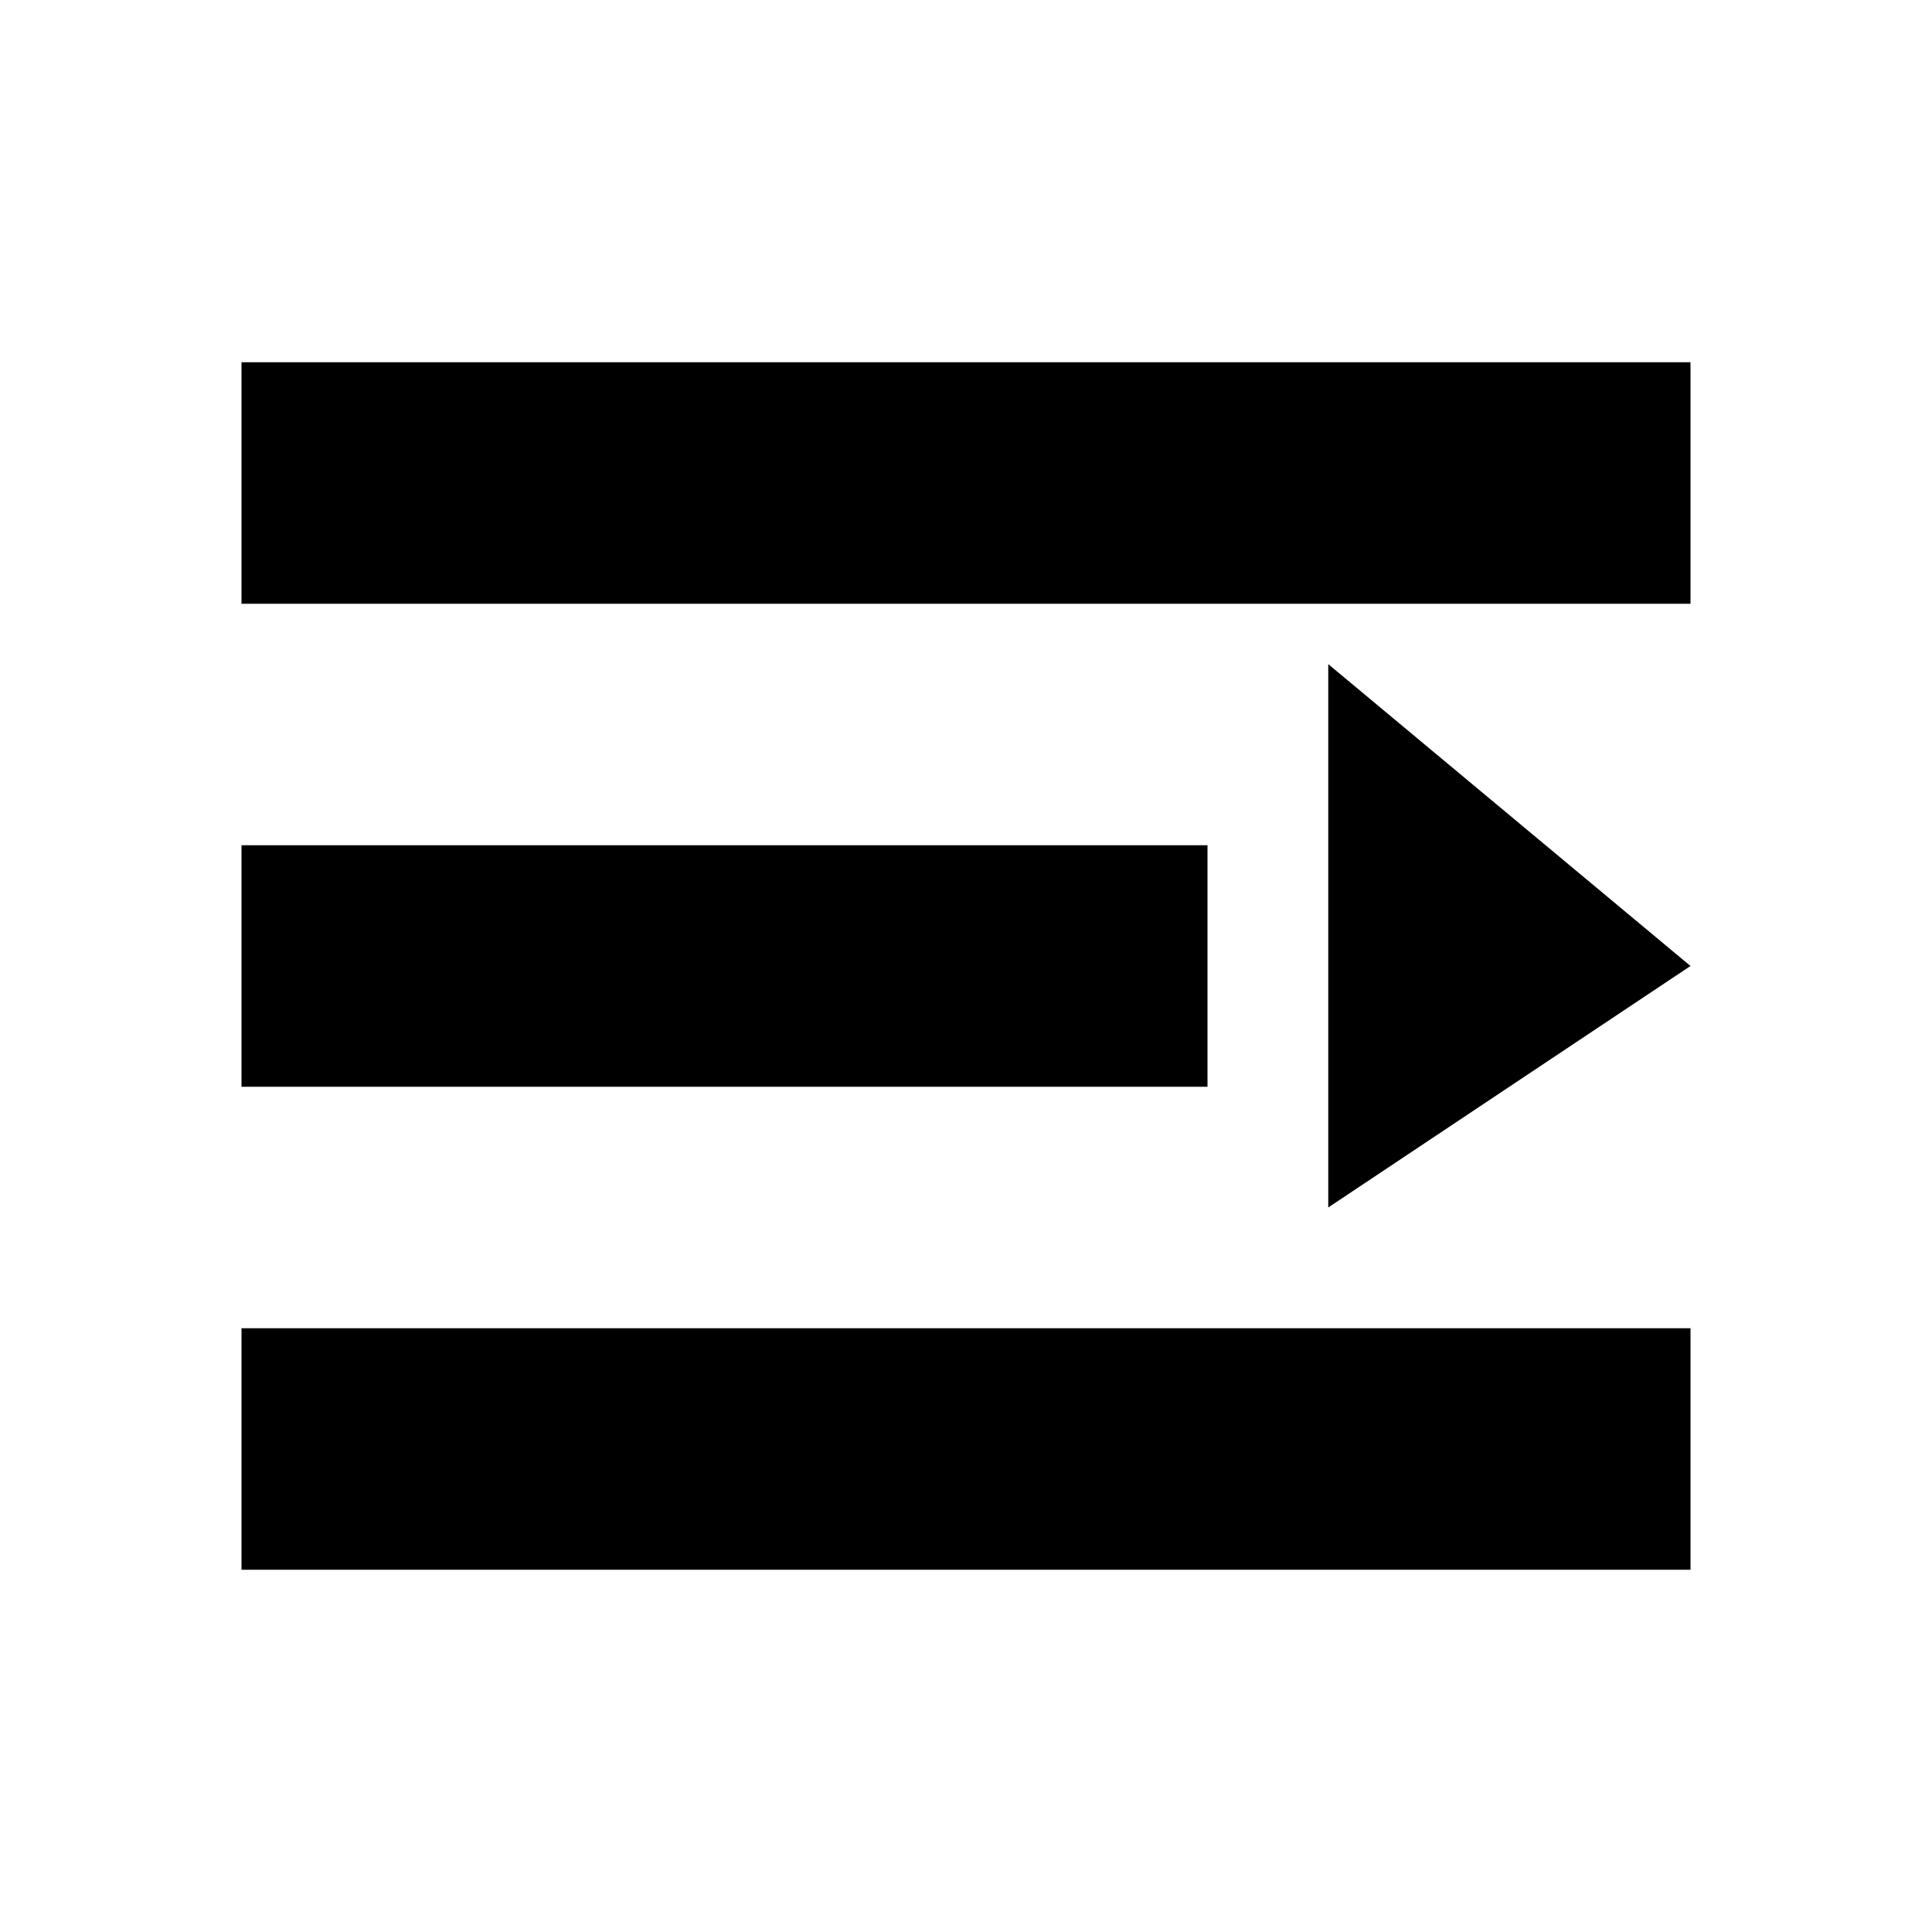 <?xml version="1.0" encoding="utf-8"?><!-- Uploaded to: SVG Repo, www.svgrepo.com, Generator: SVG Repo Mixer Tools -->
<svg width="800px" height="800px" viewBox="0 0 1024 1024" class="icon" xmlns="http://www.w3.org/2000/svg"><path fill="#000000" d="M128 192h768v128H128V192zm0 256h512v128H128V448zm0 256h768v128H128V704zm576-352l192 160-192 128V352z"/></svg>